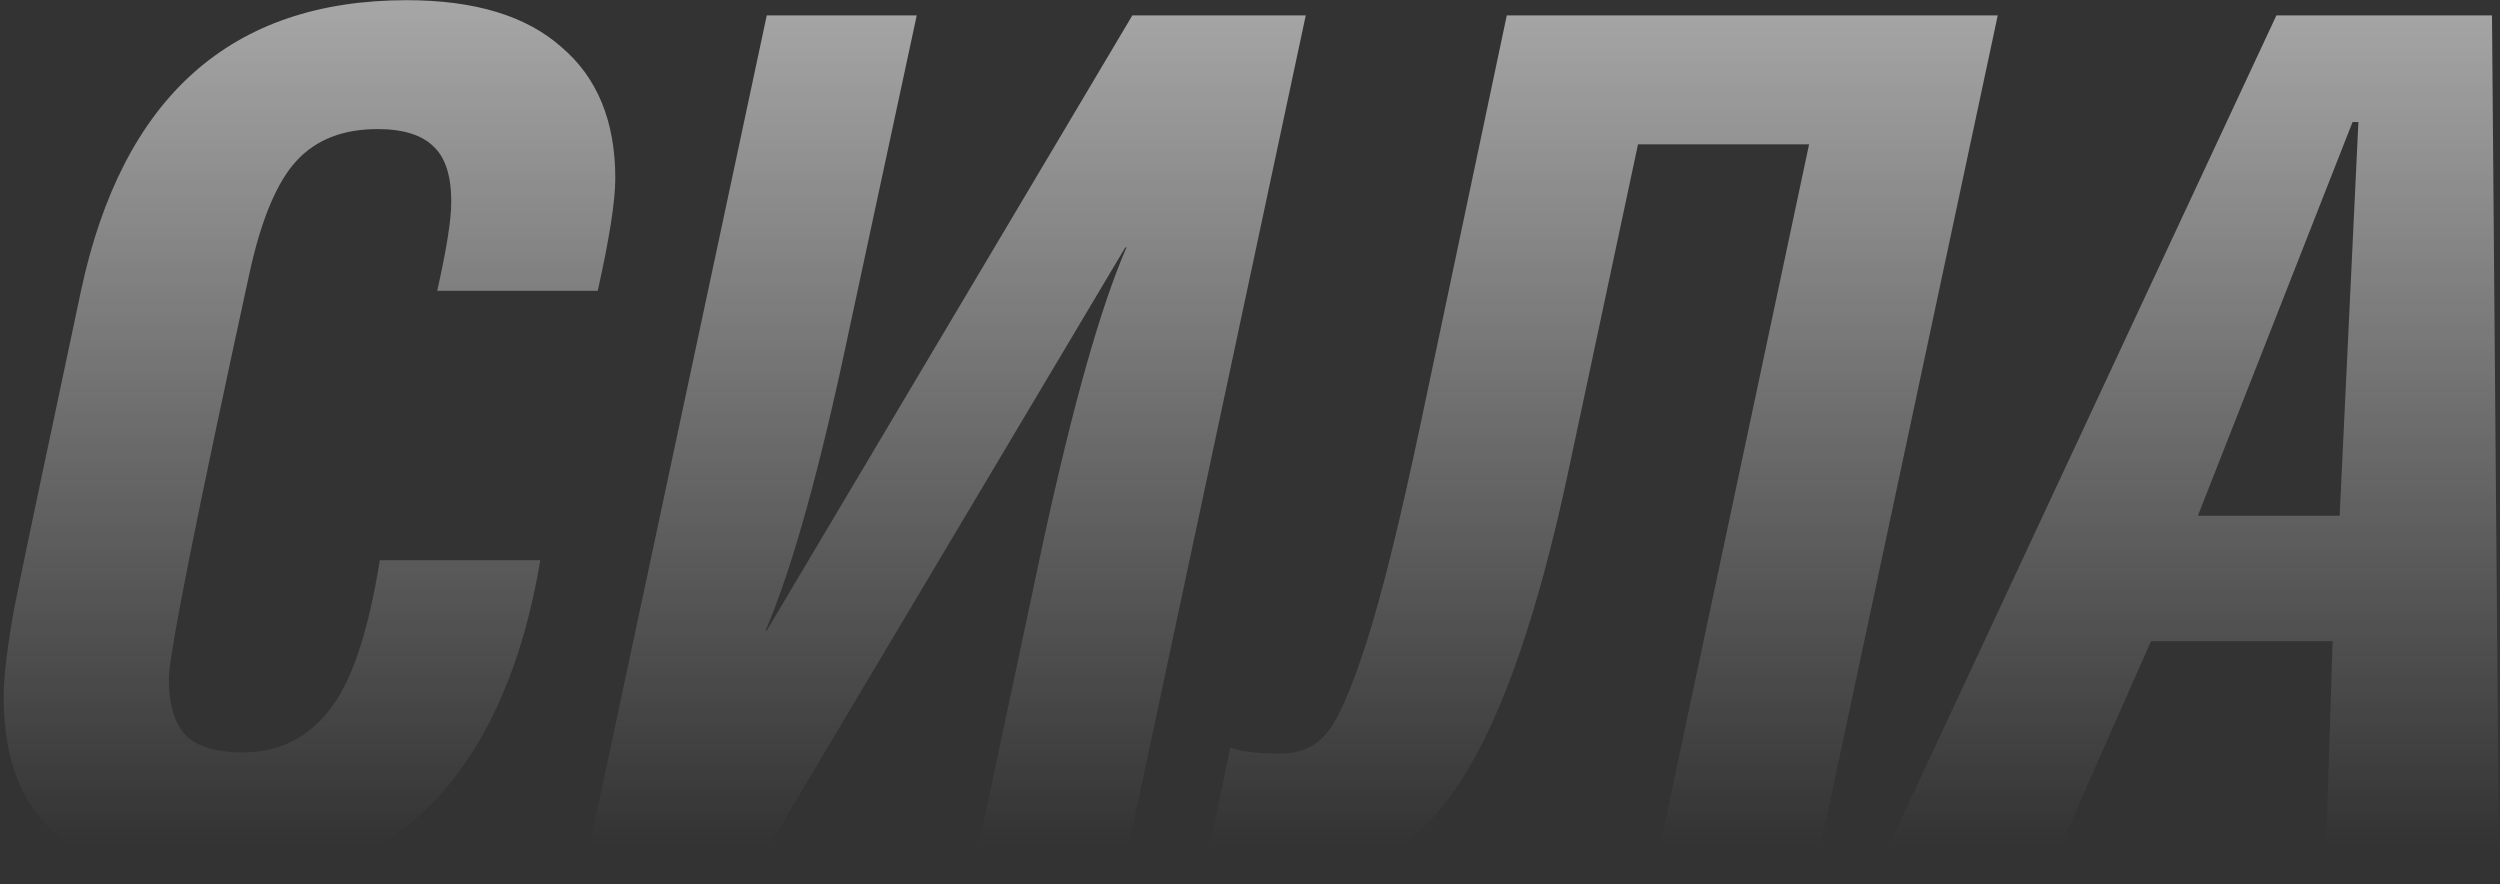 <?xml version="1.0" encoding="UTF-8"?> <svg xmlns="http://www.w3.org/2000/svg" width="653" height="231" viewBox="0 0 653 231" fill="none"><rect x="0" y="0" width="653" height="231" fill="#333333" stroke="none"/> <path d="M156.127 75.952H114.197C116.646 65.138 117.87 57.385 117.87 52.692C117.87 45.959 116.34 41.164 113.279 38.307C110.219 35.247 105.322 33.716 98.588 33.716C89.611 33.716 82.572 36.471 77.471 41.98C72.37 47.489 68.289 57.181 65.229 71.055C51.15 135.734 44.111 171.135 44.111 177.256C44.111 184.193 45.641 189.192 48.702 192.252C51.762 195.109 56.659 196.537 63.392 196.537C72.574 196.537 80.021 192.966 85.734 185.825C91.651 178.684 96.14 165.524 99.201 146.344H141.13C136.641 173.073 127.664 193.783 114.197 208.473C100.731 222.96 81.552 230.203 56.659 230.203C19.525 230.203 0.957 214.186 0.957 182.152C0.957 176.848 1.876 169.094 3.712 158.892C5.752 148.691 11.567 121.044 21.157 75.952C31.971 25.351 60.332 0.051 106.24 0.051C123.991 0.051 137.457 4.131 146.639 12.293C156.025 20.25 160.717 31.676 160.717 46.571C160.717 52.488 159.187 62.281 156.127 75.952ZM200.275 4.029H239.45L221.699 86.664C214.149 122.574 206.906 148.589 199.969 164.707H200.275L295.764 4.029H341.06L293.927 225H254.752L272.504 141.447C280.257 105.741 287.5 80.135 294.233 64.628H293.927L198.439 225H153.143L200.275 4.029ZM393.569 4.029H521.806L474.674 225H432.744L472.531 37.695H427.847L409.79 122.472C401.833 160.015 392.447 187.151 381.633 203.882C371.023 220.613 357.047 228.979 339.704 228.979C329.502 228.979 321.239 228.061 314.914 226.224L321.341 195.313C324.401 196.333 328.788 196.843 334.501 196.843C339.398 196.843 343.274 195.211 346.131 191.946C349.192 188.682 352.762 180.724 356.843 168.074C360.924 155.424 365.718 136.04 371.227 109.924L393.569 4.029ZM491.452 225L594.592 4.029H650.906L652.742 225H607.446L609.282 167.462H561.844L536.441 225H491.452ZM574.086 134.714H611.119L616.015 31.88H614.485L574.086 134.714Z" fill="url(#paint0_linear)"></path> <defs> <linearGradient id="paint0_linear" x1="1067.52" y1="261.209" x2="1067.52" y2="-5.06" gradientUnits="userSpaceOnUse"> <stop offset="0.151" stop-color="white" stop-opacity="0"></stop> <stop offset="1" stop-color="white" stop-opacity="0.58"></stop> </linearGradient> </defs> </svg> 